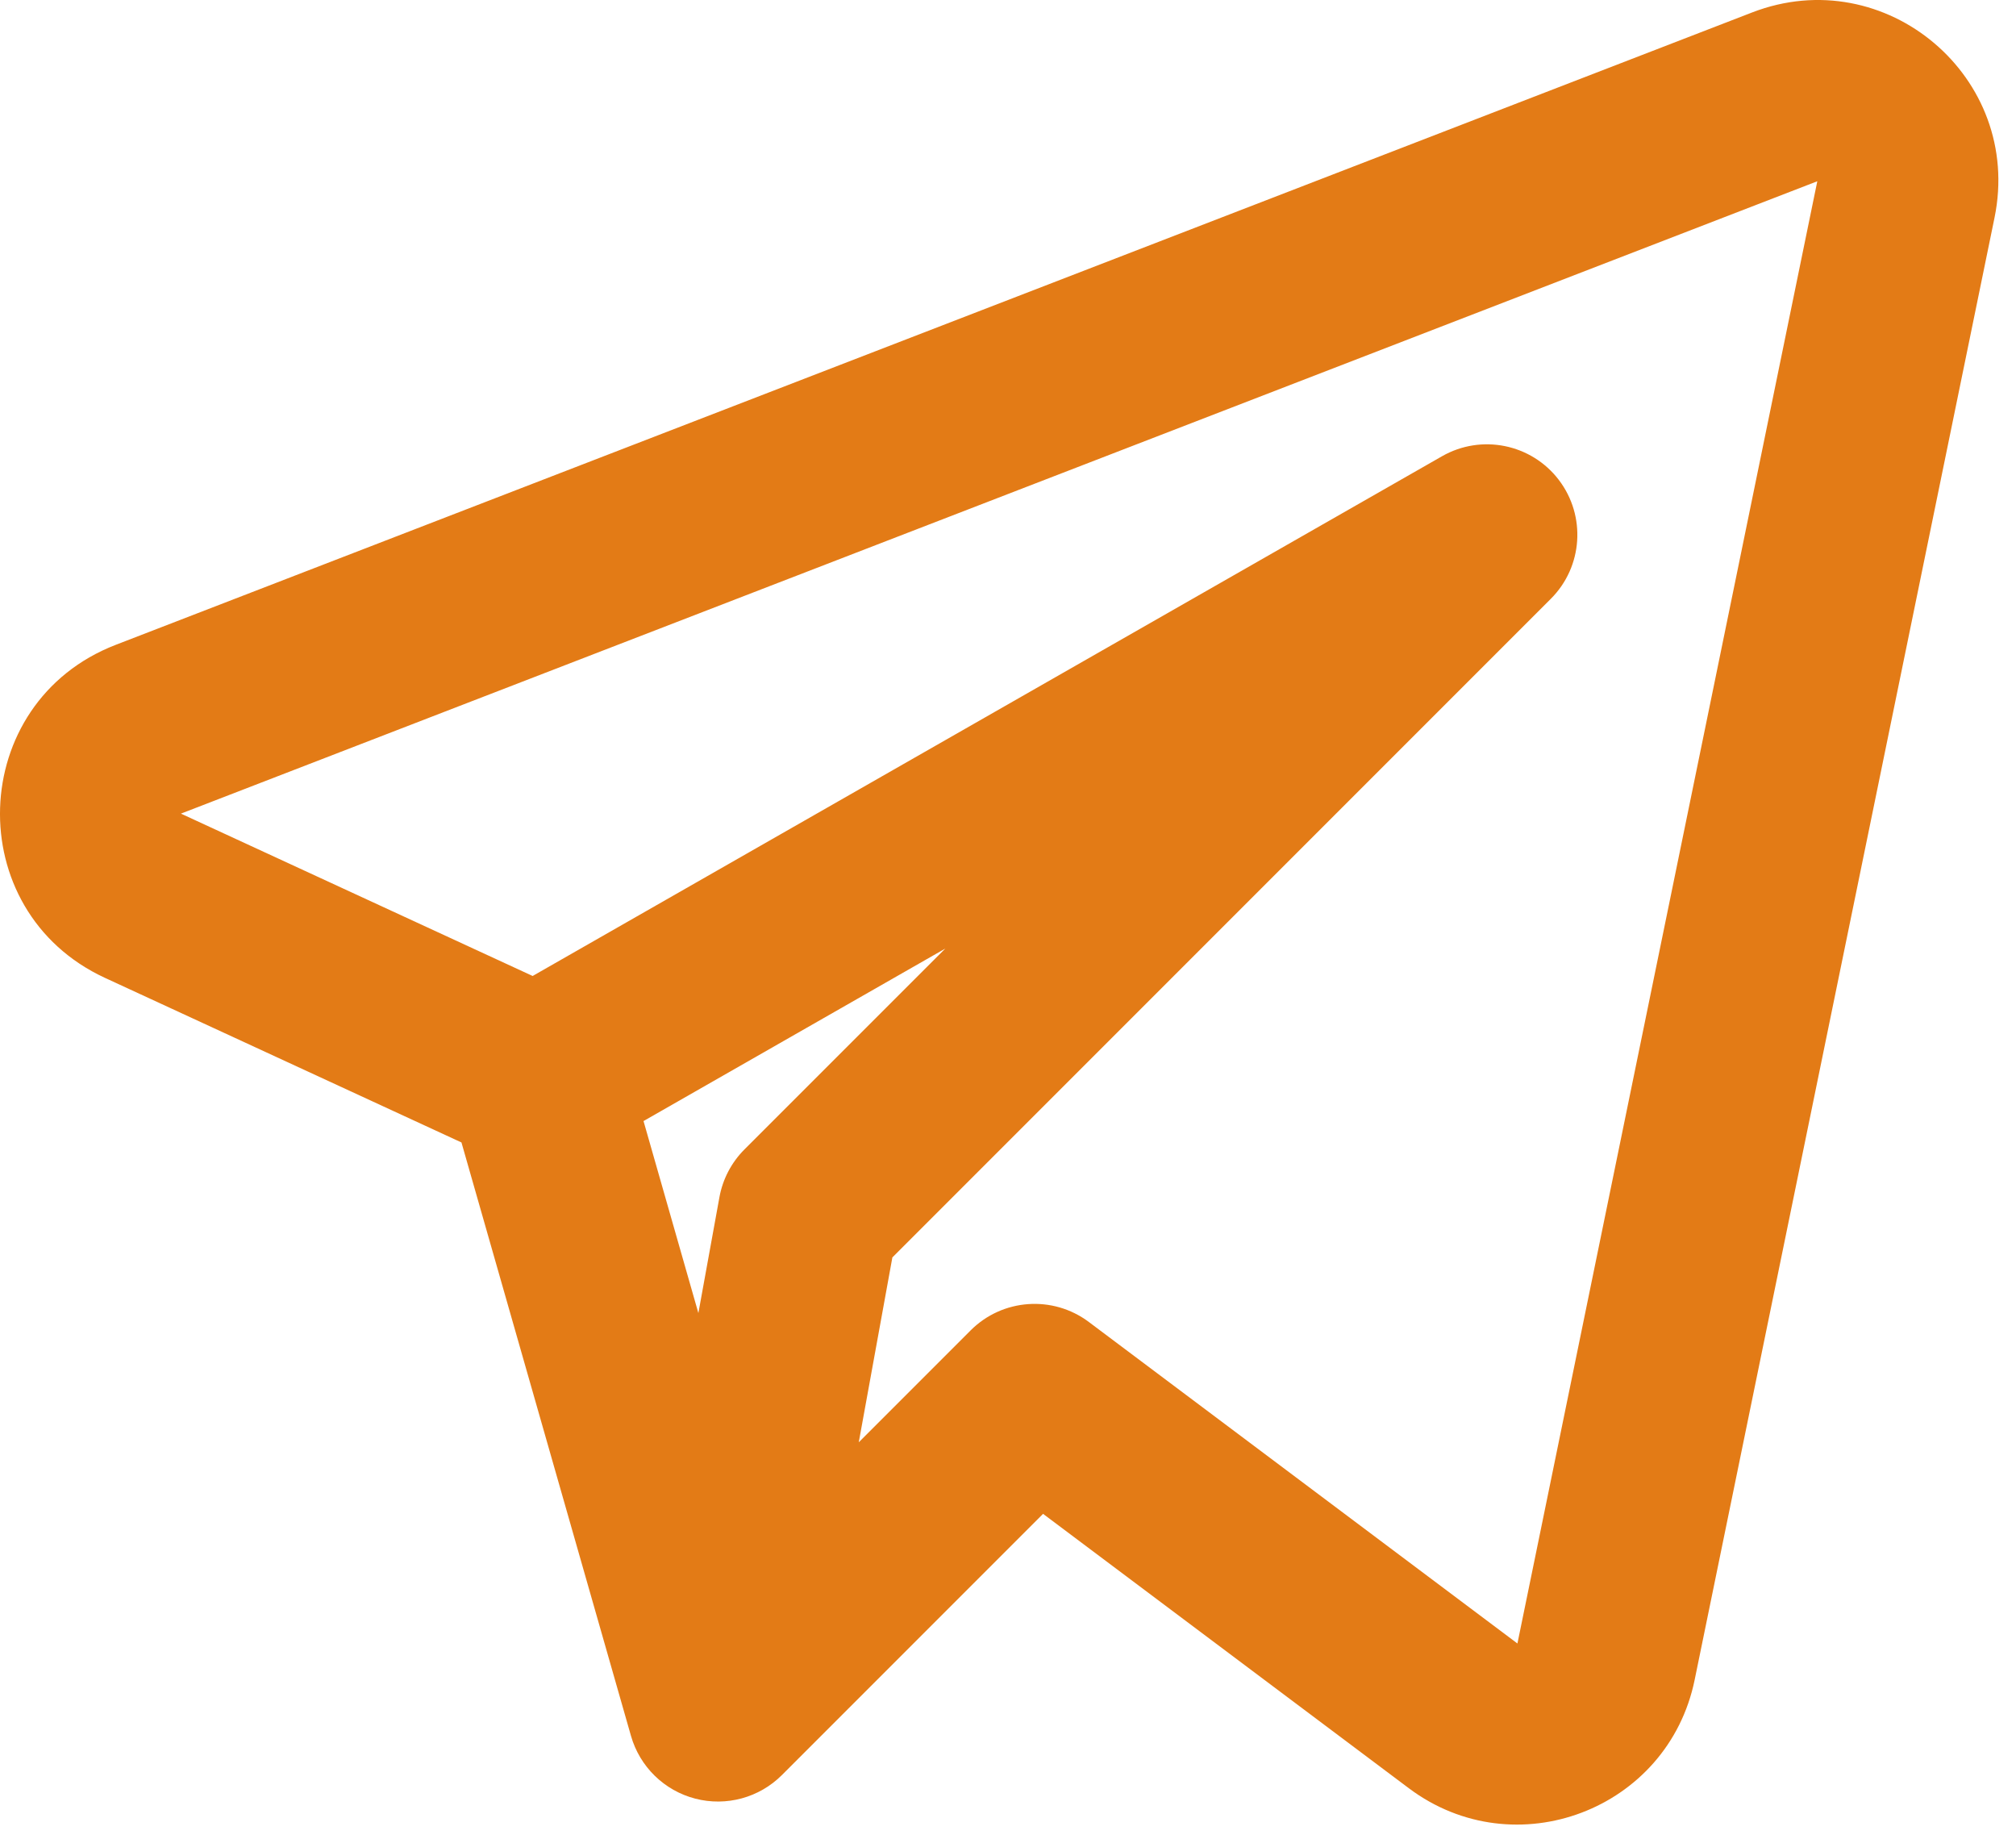 <?xml version="1.0" encoding="UTF-8"?> <svg xmlns="http://www.w3.org/2000/svg" width="91" height="83" viewBox="0 0 91 83" fill="none"><path fill-rule="evenodd" clip-rule="evenodd" d="M90.031 9.821C91.329 3.493 85.114 -1.766 79.088 0.562L5.224 29.101C-1.506 31.701 -1.806 41.11 4.744 44.133L20.83 51.558L28.482 78.34C28.88 79.731 29.984 80.808 31.384 81.171C32.785 81.534 34.273 81.129 35.296 80.105L47.083 68.318L63.595 80.702C68.388 84.296 75.291 81.678 76.495 75.809L90.031 9.821ZM8.167 36.718L82.031 8.18L68.495 74.169L49.15 59.66C47.524 58.441 45.25 58.602 43.813 60.039L38.764 65.088L40.281 56.745L70.004 27.022C71.451 25.576 71.603 23.282 70.362 21.656C69.12 20.03 66.867 19.575 65.091 20.59L24.043 44.045L8.167 36.718ZM29.048 50.592L31.524 59.258L32.474 54.029C32.623 53.212 33.017 52.46 33.604 51.872L42.669 42.808L29.048 50.592Z" fill="#E37B16"></path></svg> 